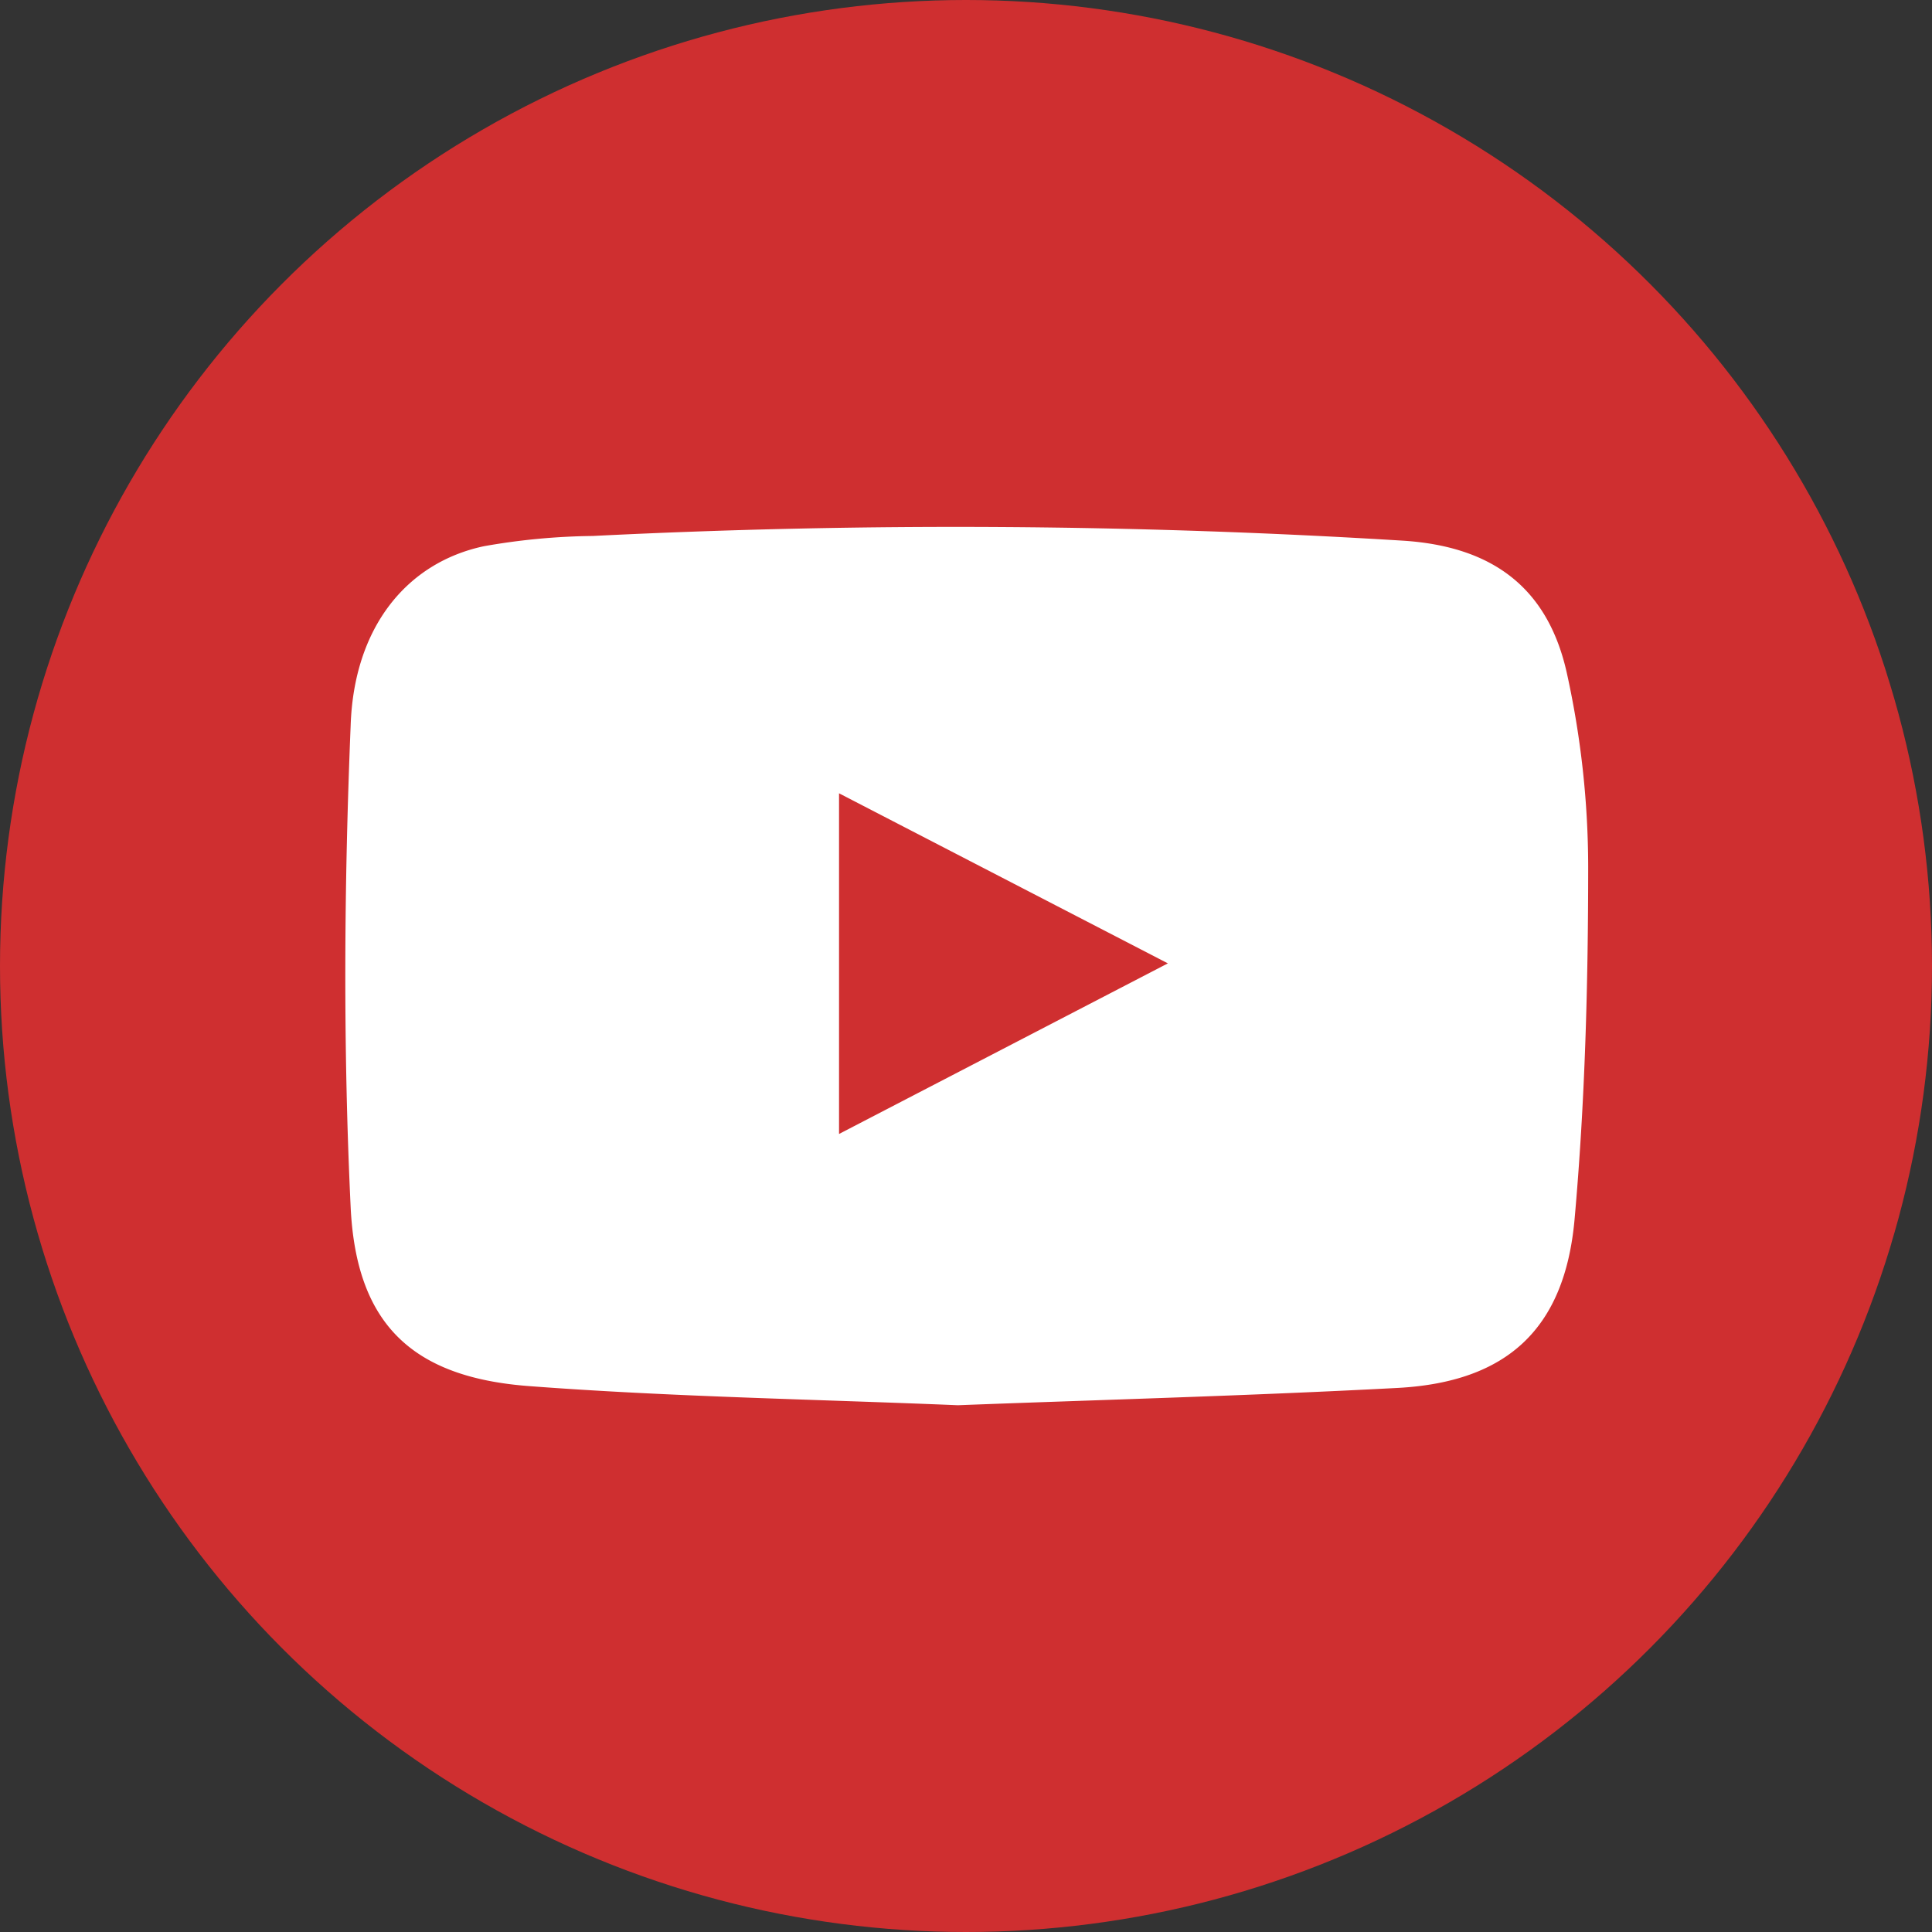 <svg id="Layer_1" data-name="Layer 1" xmlns="http://www.w3.org/2000/svg" viewBox="0 0 73.5 73.5"><rect x="0" y="0" width="73.5" height="73.5" fill="#333333" stroke="none"/><defs><style>.cls-1{fill:#cf2f30;}.cls-2{fill:#fff;}</style></defs><circle class="cls-1" cx="36.75" cy="36.75" r="36.75"/><path class="cls-2" d="M2682.62,1798.83c-5.51-.23-10.94-.32-16.34-.73-4.43-.34-6.55-2.37-6.76-6.81-.29-6.09-.25-12.22,0-18.31.12-3.76,2.15-6.21,5.07-6.83a25.17,25.17,0,0,1,4.14-.39,276.69,276.69,0,0,1,30.84.18c3.37.22,5.51,1.77,6.23,5.09a34.42,34.42,0,0,1,.8,7.3c0,4.48-.12,9-.52,13.45-.38,4.16-2.58,6.16-6.7,6.39C2693.74,1798.47,2688.13,1798.62,2682.62,1798.83Zm-4.52-10.32,12.51-6.49-12.51-6.47Z" transform="translate(-2646.18 -1745.37)"/></svg>